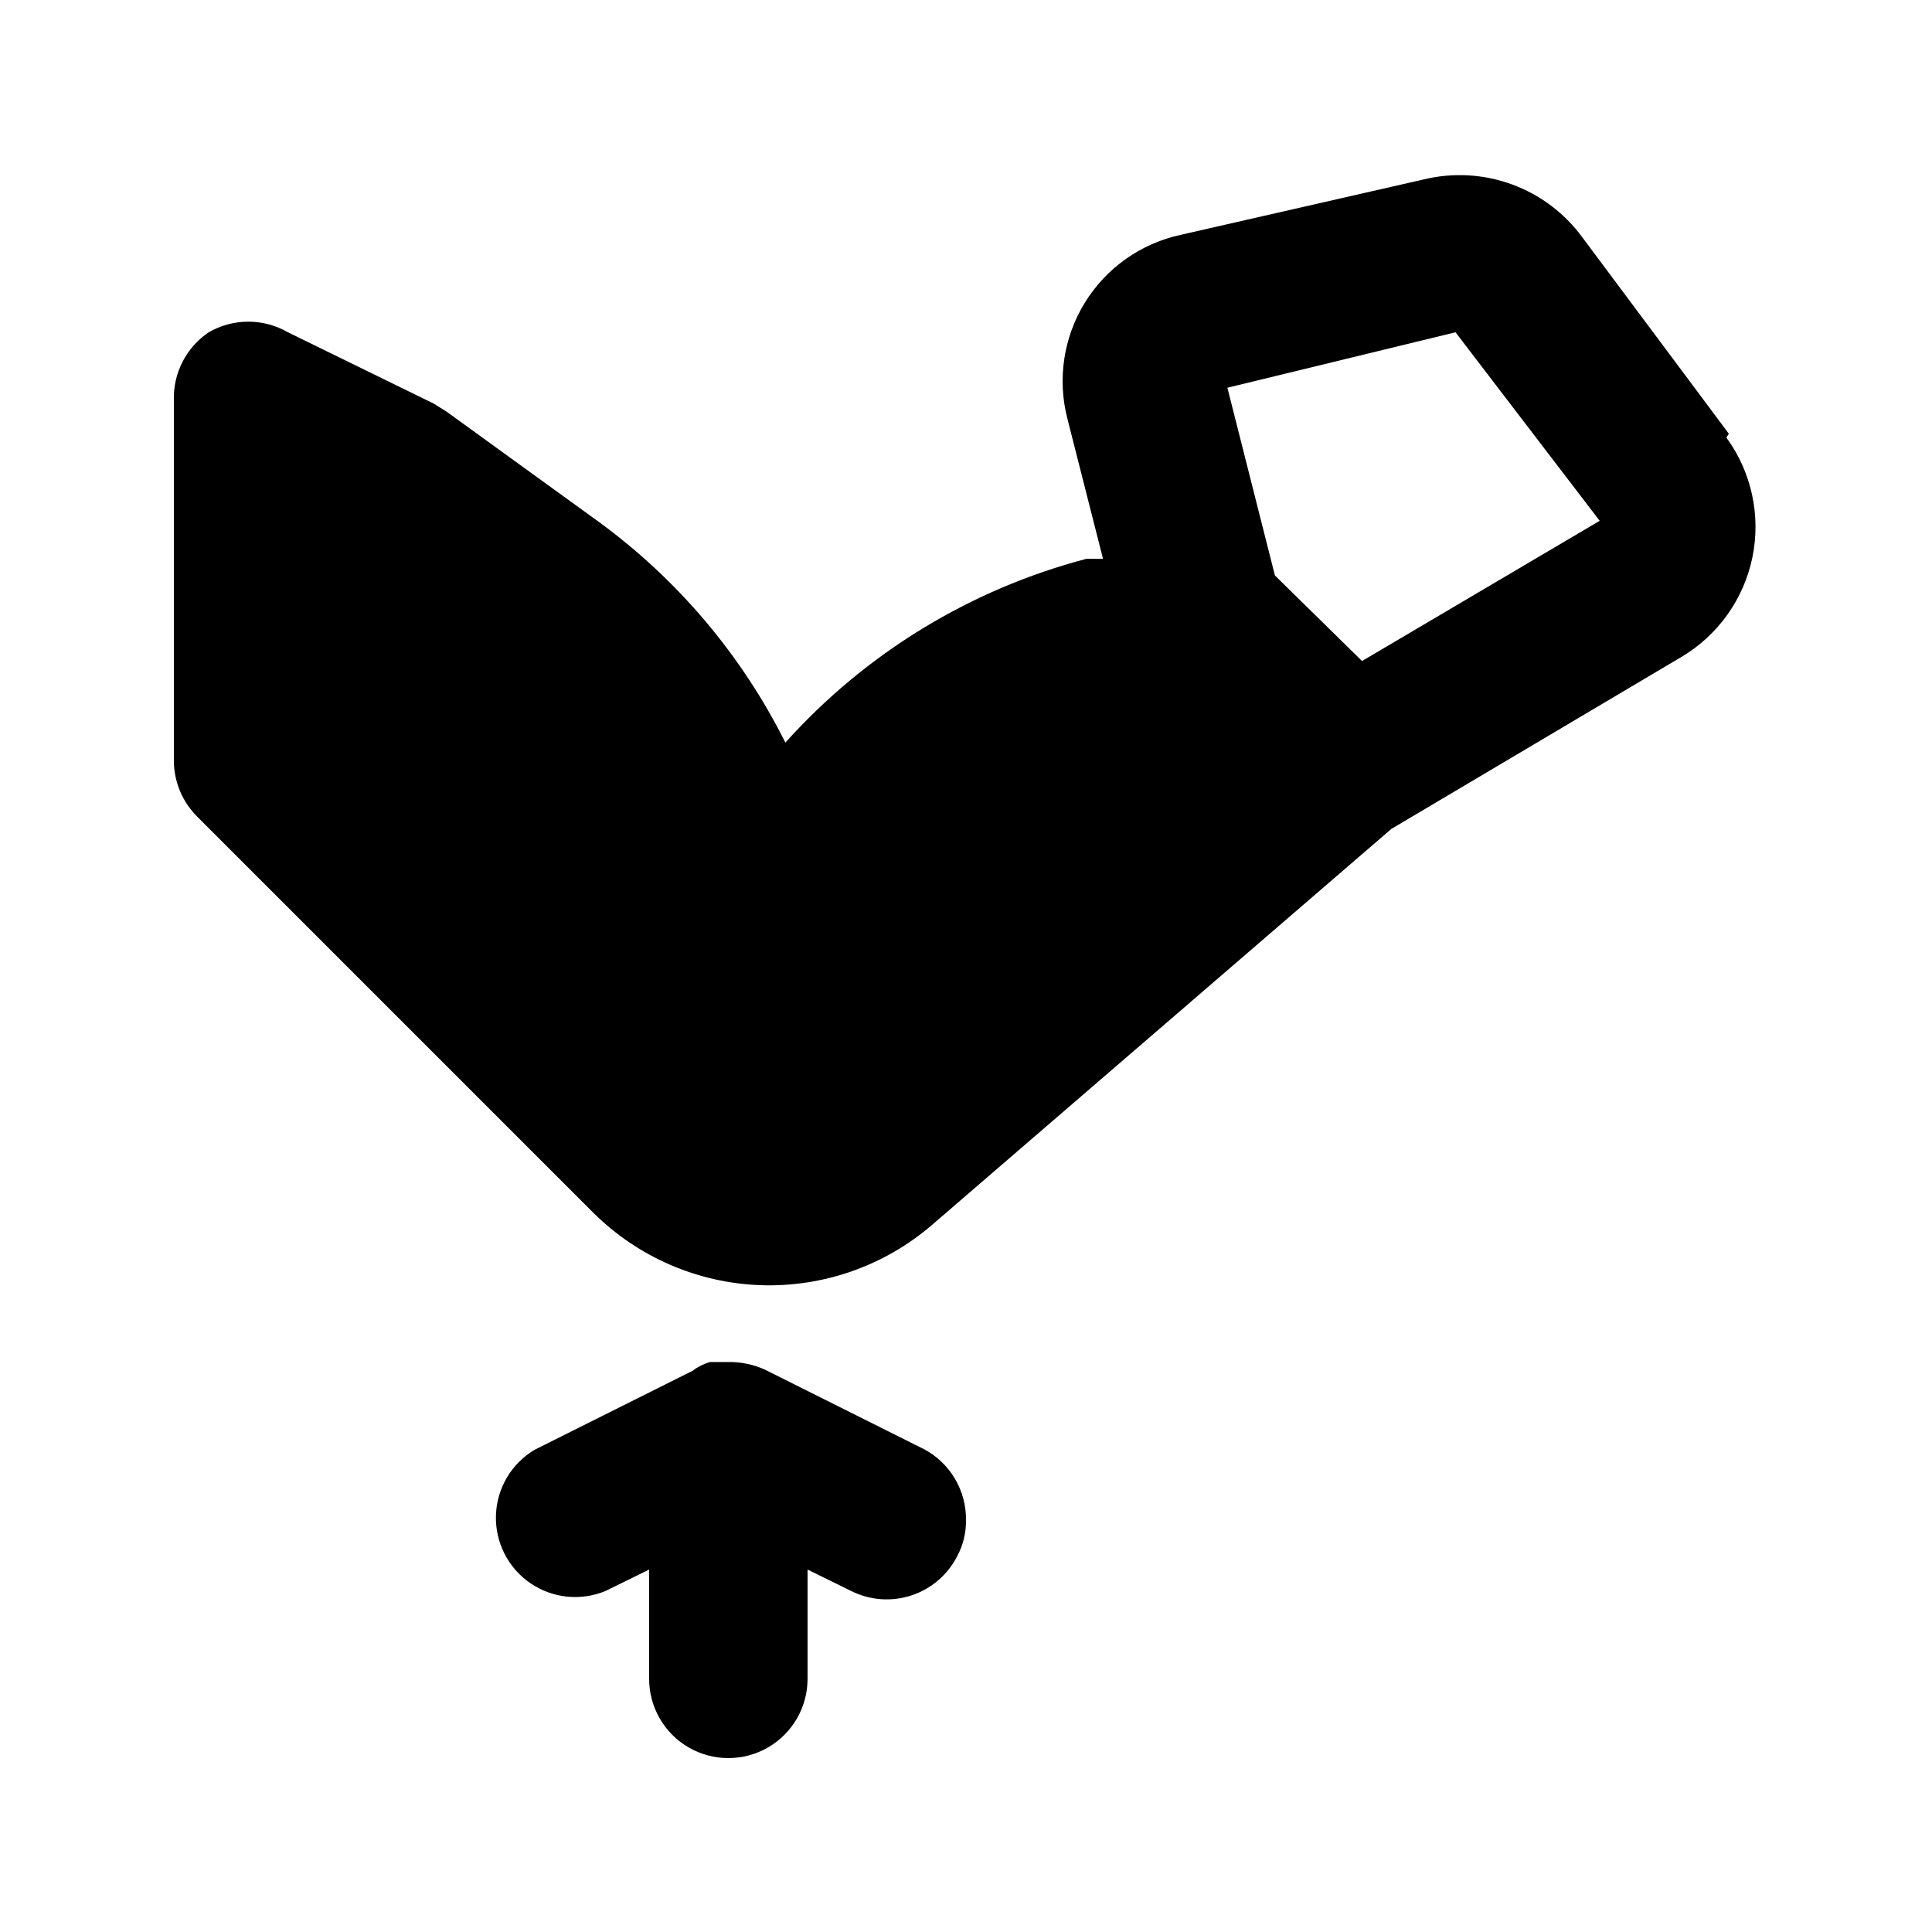 <?xml version="1.0" encoding="UTF-8"?>
<!-- Uploaded to: ICON Repo, www.iconrepo.com, Generator: ICON Repo Mixer Tools -->
<svg fill="#000000" width="800px" height="800px" version="1.1" viewBox="144 144 512 512" xmlns="http://www.w3.org/2000/svg">
 <path d="m602.15 258.93-38.836-52.062c-4.707-6.41-11.203-11.289-18.672-14.016-7.473-2.727-15.582-3.18-23.312-1.309l-64.445 14.695c-10.551 2.285-19.715 8.77-25.379 17.957-5.664 9.191-7.34 20.293-4.641 30.742l9.445 37.156h-4.41 0.004c-30.781 8.082-58.516 25.016-79.77 48.703-11.602-23.195-28.59-43.277-49.543-58.566l-40.305-29.18-3.359-2.098-38.625-18.895c-3.188-1.844-6.809-2.812-10.496-2.812-3.684 0-7.305 0.969-10.496 2.812-5.973 4.031-9.461 10.848-9.234 18.051v95.516c0.023 5.609 2.289 10.977 6.297 14.906l104.96 104.96v-0.004c11.812 11.695 27.594 18.512 44.203 19.098 16.609 0.582 32.832-5.109 45.434-15.949l121.75-104.96 76.832-45.555v0.004c9.727-5.758 16.574-15.352 18.852-26.426 2.277-11.07-0.223-22.59-6.887-31.723zm-97.195 60.246-23.09-22.672-12.594-49.75 60.457-14.695 38.203 49.961zm-104.96 227.76c0.039 3.293-0.758 6.543-2.312 9.449-2.516 4.941-6.887 8.691-12.156 10.422-5.273 1.73-11.012 1.305-15.973-1.188l-11.543-5.668v28.969c0 7.5-4.004 14.43-10.496 18.18-6.496 3.75-14.5 3.75-20.992 0-6.496-3.75-10.496-10.68-10.496-18.18v-28.969l-11.547 5.668c-6.586 2.742-14.113 1.953-19.984-2.094-5.871-4.051-9.289-10.805-9.066-17.934 0.219-7.129 4.047-13.66 10.156-17.336l41.984-20.992c1.379-1.059 2.949-1.844 4.621-2.312h4.828c3.402-0.055 6.777 0.664 9.863 2.102l41.984 20.992c3.418 1.816 6.266 4.543 8.227 7.879 1.965 3.332 2.969 7.144 2.902 11.012z"/>
</svg>
